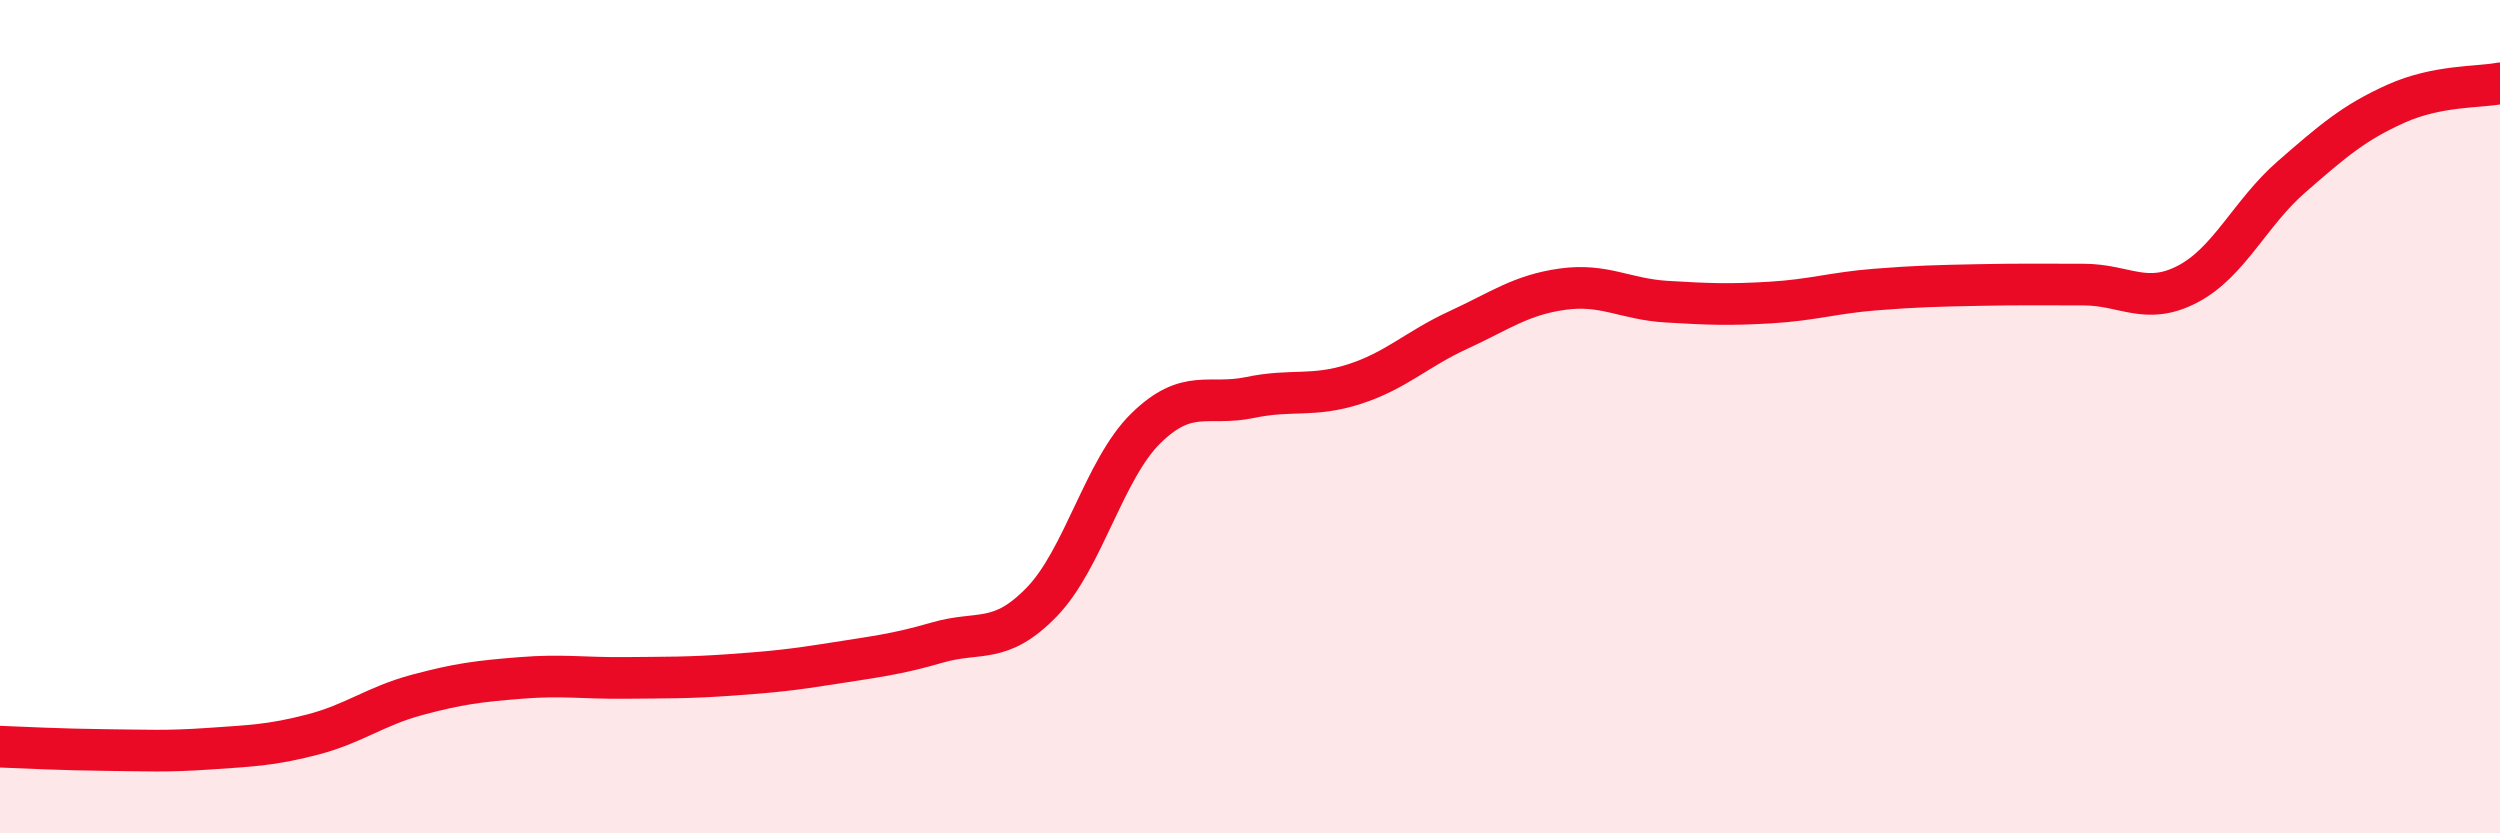 
    <svg width="60" height="20" viewBox="0 0 60 20" xmlns="http://www.w3.org/2000/svg">
      <path
        d="M 0,17.92 C 0.5,17.94 1.5,17.99 2.5,18 C 3.5,18.01 4,18.04 5,17.97 C 6,17.9 6.5,17.89 7.5,17.63 C 8.5,17.37 9,16.95 10,16.68 C 11,16.41 11.5,16.35 12.5,16.27 C 13.5,16.19 14,16.28 15,16.27 C 16,16.26 16.5,16.27 17.5,16.2 C 18.5,16.13 19,16.08 20,15.92 C 21,15.76 21.5,15.71 22.5,15.42 C 23.5,15.13 24,15.48 25,14.45 C 26,13.42 26.5,11.26 27.5,10.28 C 28.5,9.3 29,9.75 30,9.54 C 31,9.33 31.5,9.54 32.5,9.22 C 33.5,8.9 34,8.38 35,7.92 C 36,7.46 36.5,7.08 37.5,6.94 C 38.5,6.8 39,7.18 40,7.24 C 41,7.3 41.5,7.32 42.5,7.26 C 43.5,7.2 44,7.03 45,6.95 C 46,6.87 46.5,6.86 47.5,6.84 C 48.5,6.82 49,6.83 50,6.83 C 51,6.83 51.5,7.34 52.5,6.82 C 53.5,6.3 54,5.11 55,4.24 C 56,3.37 56.5,2.94 57.5,2.49 C 58.5,2.04 59.5,2.1 60,2L60 20L0 20Z"
        fill="#EB0A25"
        opacity="0.1"
        stroke-linecap="round"
        stroke-linejoin="round"
      />
      <path
        d="M 0,17.92 C 0.5,17.94 1.5,17.99 2.5,18 C 3.5,18.01 4,18.04 5,17.97 C 6,17.9 6.5,17.89 7.5,17.63 C 8.5,17.37 9,16.95 10,16.68 C 11,16.41 11.5,16.35 12.5,16.27 C 13.5,16.19 14,16.28 15,16.27 C 16,16.26 16.5,16.27 17.5,16.2 C 18.5,16.13 19,16.08 20,15.92 C 21,15.76 21.5,15.71 22.5,15.42 C 23.5,15.13 24,15.48 25,14.45 C 26,13.42 26.5,11.26 27.5,10.28 C 28.5,9.3 29,9.75 30,9.54 C 31,9.33 31.5,9.54 32.5,9.22 C 33.5,8.9 34,8.38 35,7.92 C 36,7.46 36.5,7.08 37.5,6.94 C 38.5,6.8 39,7.18 40,7.24 C 41,7.3 41.5,7.32 42.5,7.26 C 43.5,7.2 44,7.03 45,6.95 C 46,6.87 46.5,6.86 47.5,6.84 C 48.5,6.82 49,6.83 50,6.83 C 51,6.83 51.5,7.34 52.5,6.82 C 53.5,6.3 54,5.11 55,4.24 C 56,3.37 56.5,2.94 57.5,2.49 C 58.5,2.04 59.5,2.1 60,2"
        stroke="#EB0A25"
        stroke-width="1"
        fill="none"
        stroke-linecap="round"
        stroke-linejoin="round"
      />
    </svg>
  